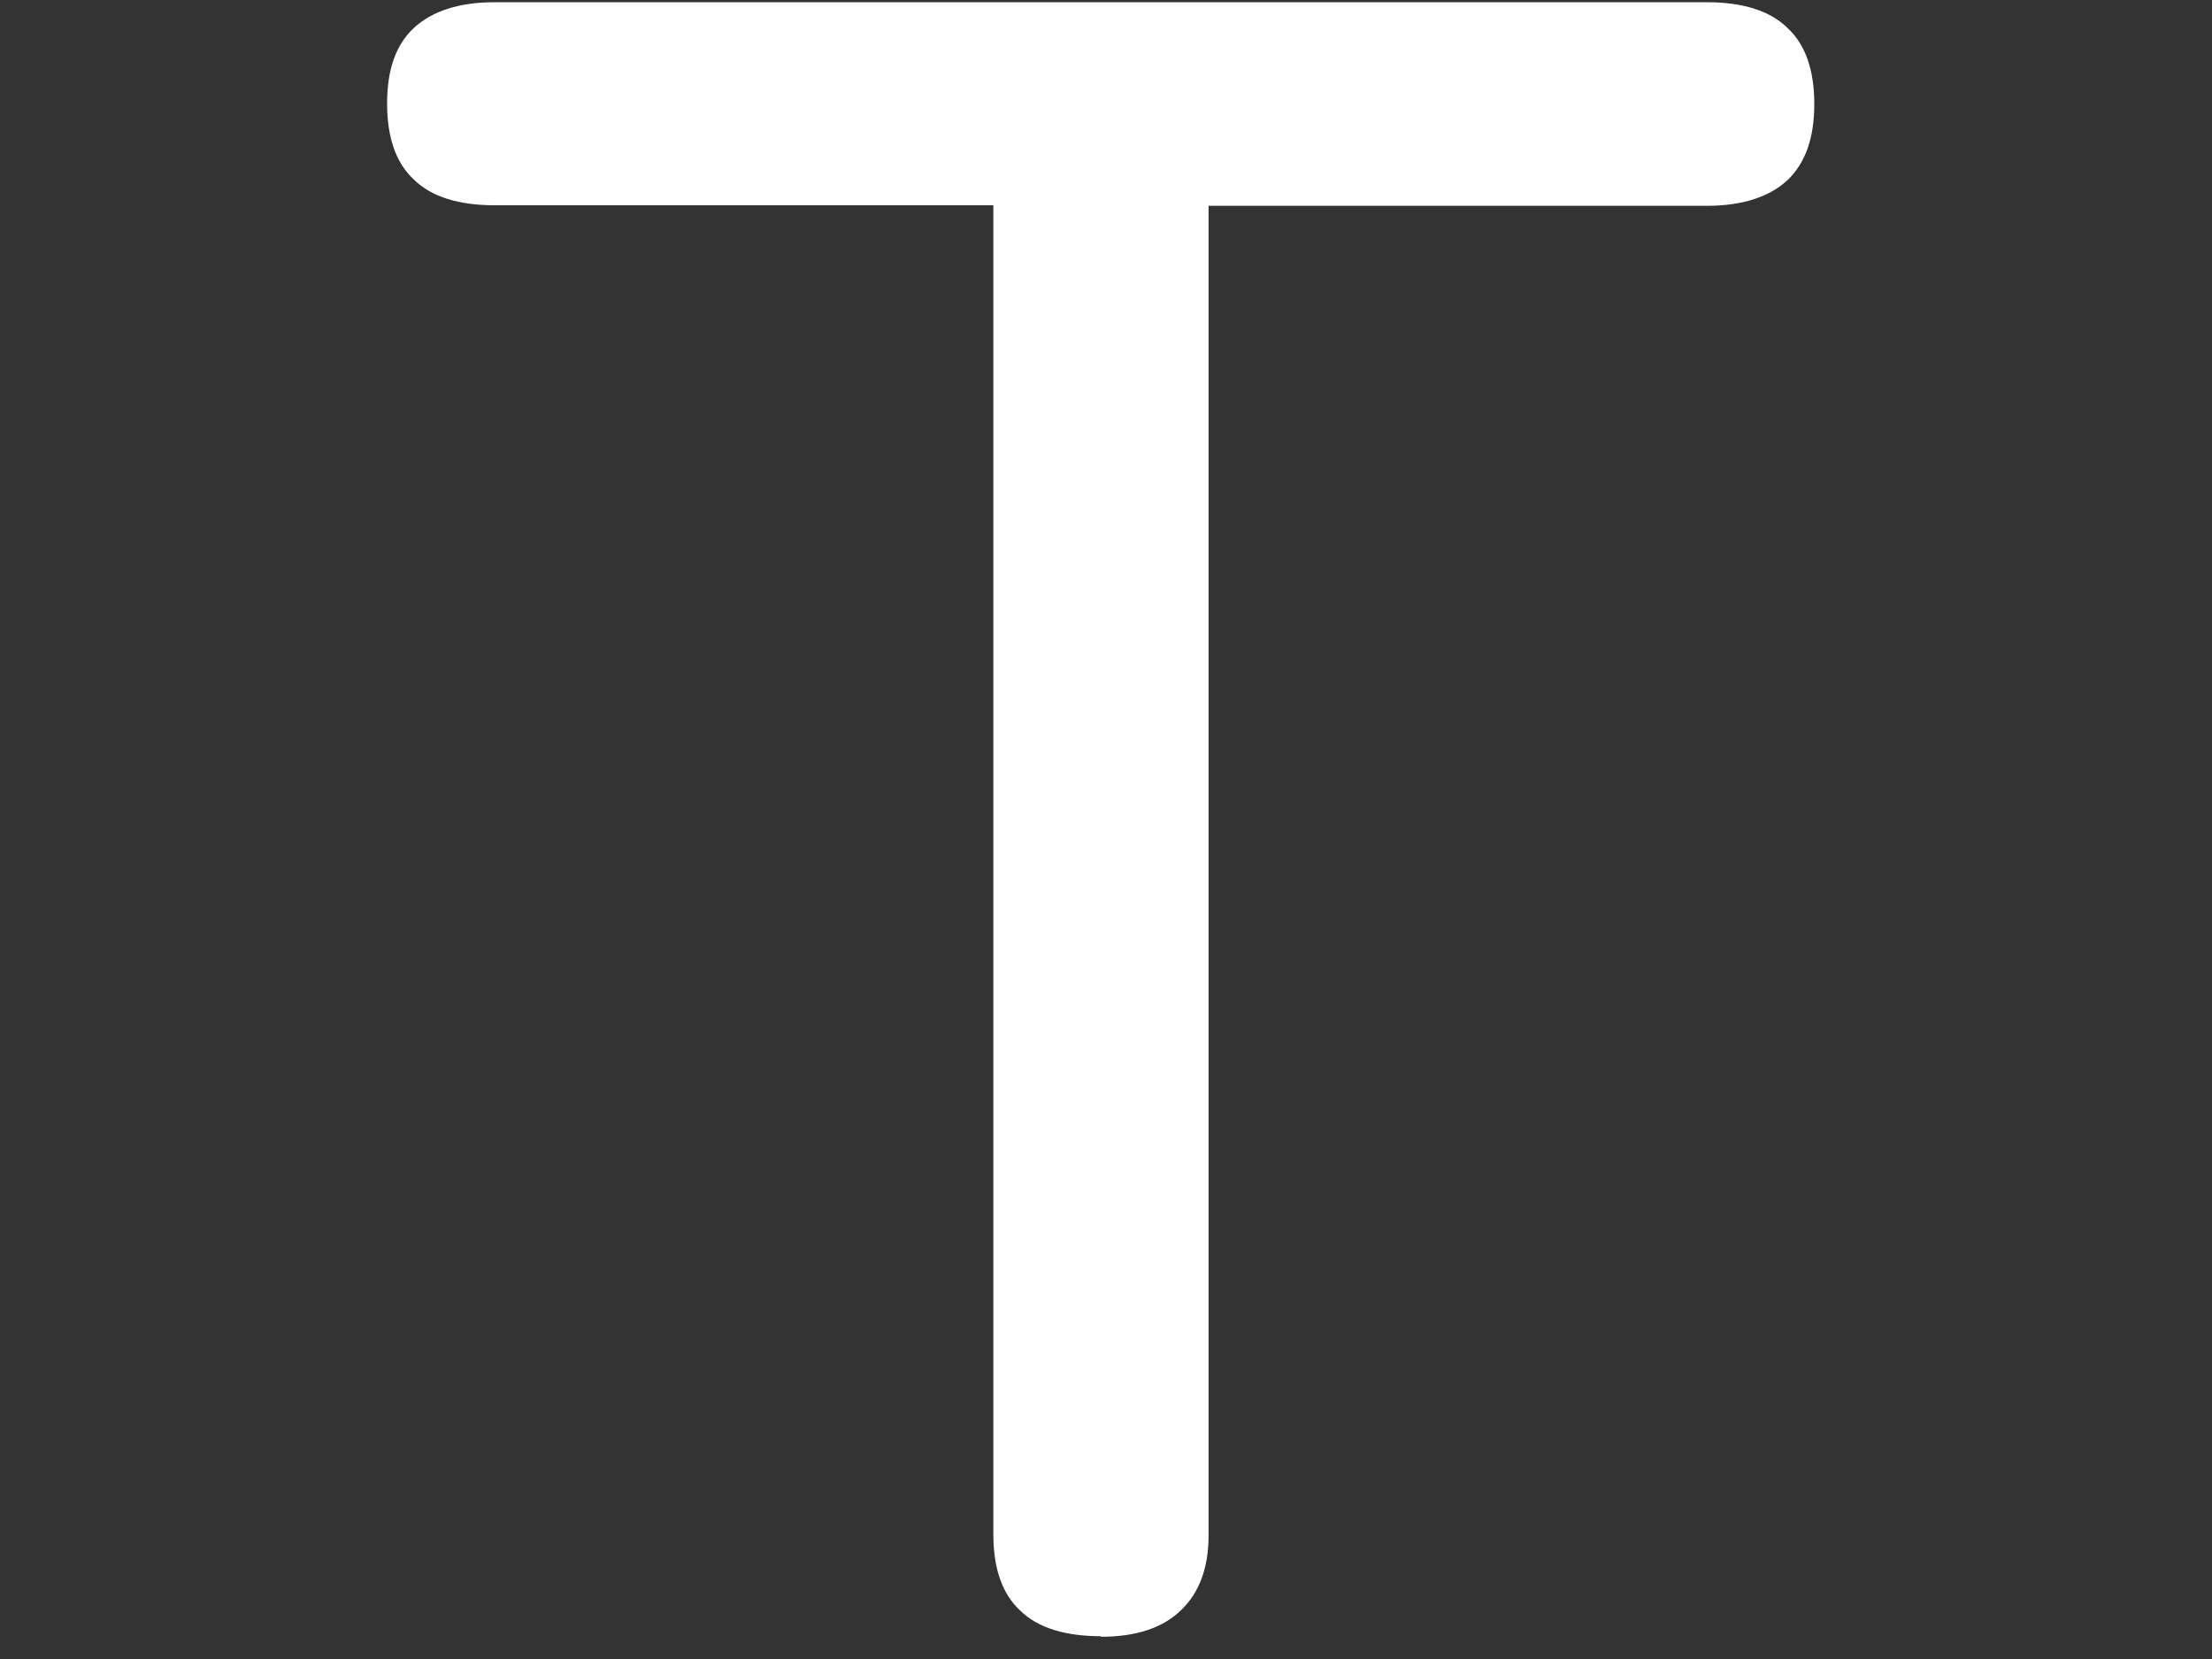 <svg width="40" height="30" viewBox="0 0 40 30" fill="none" xmlns="http://www.w3.org/2000/svg">
<rect x="0" y="0" width="40" height="30" fill="#333333" stroke="none"/>
<path d="M19.909 29.588C19.264 29.588 18.767 29.437 18.449 29.125C18.122 28.823 17.963 28.36 17.963 27.747V3.712H8.946C8.301 3.712 7.804 3.561 7.487 3.25C7.159 2.948 7 2.485 7 1.871C7 1.258 7.159 0.805 7.487 0.503C7.814 0.201 8.301 0.04 8.946 0.04H30.862C31.507 0.04 32.004 0.191 32.321 0.503C32.649 0.805 32.808 1.268 32.808 1.881C32.808 2.495 32.649 2.948 32.321 3.26C31.994 3.561 31.507 3.722 30.862 3.722H21.855V27.767C21.855 28.35 21.686 28.803 21.359 29.115C21.031 29.437 20.544 29.598 19.909 29.598V29.588Z" fill="white"/>
</svg>
